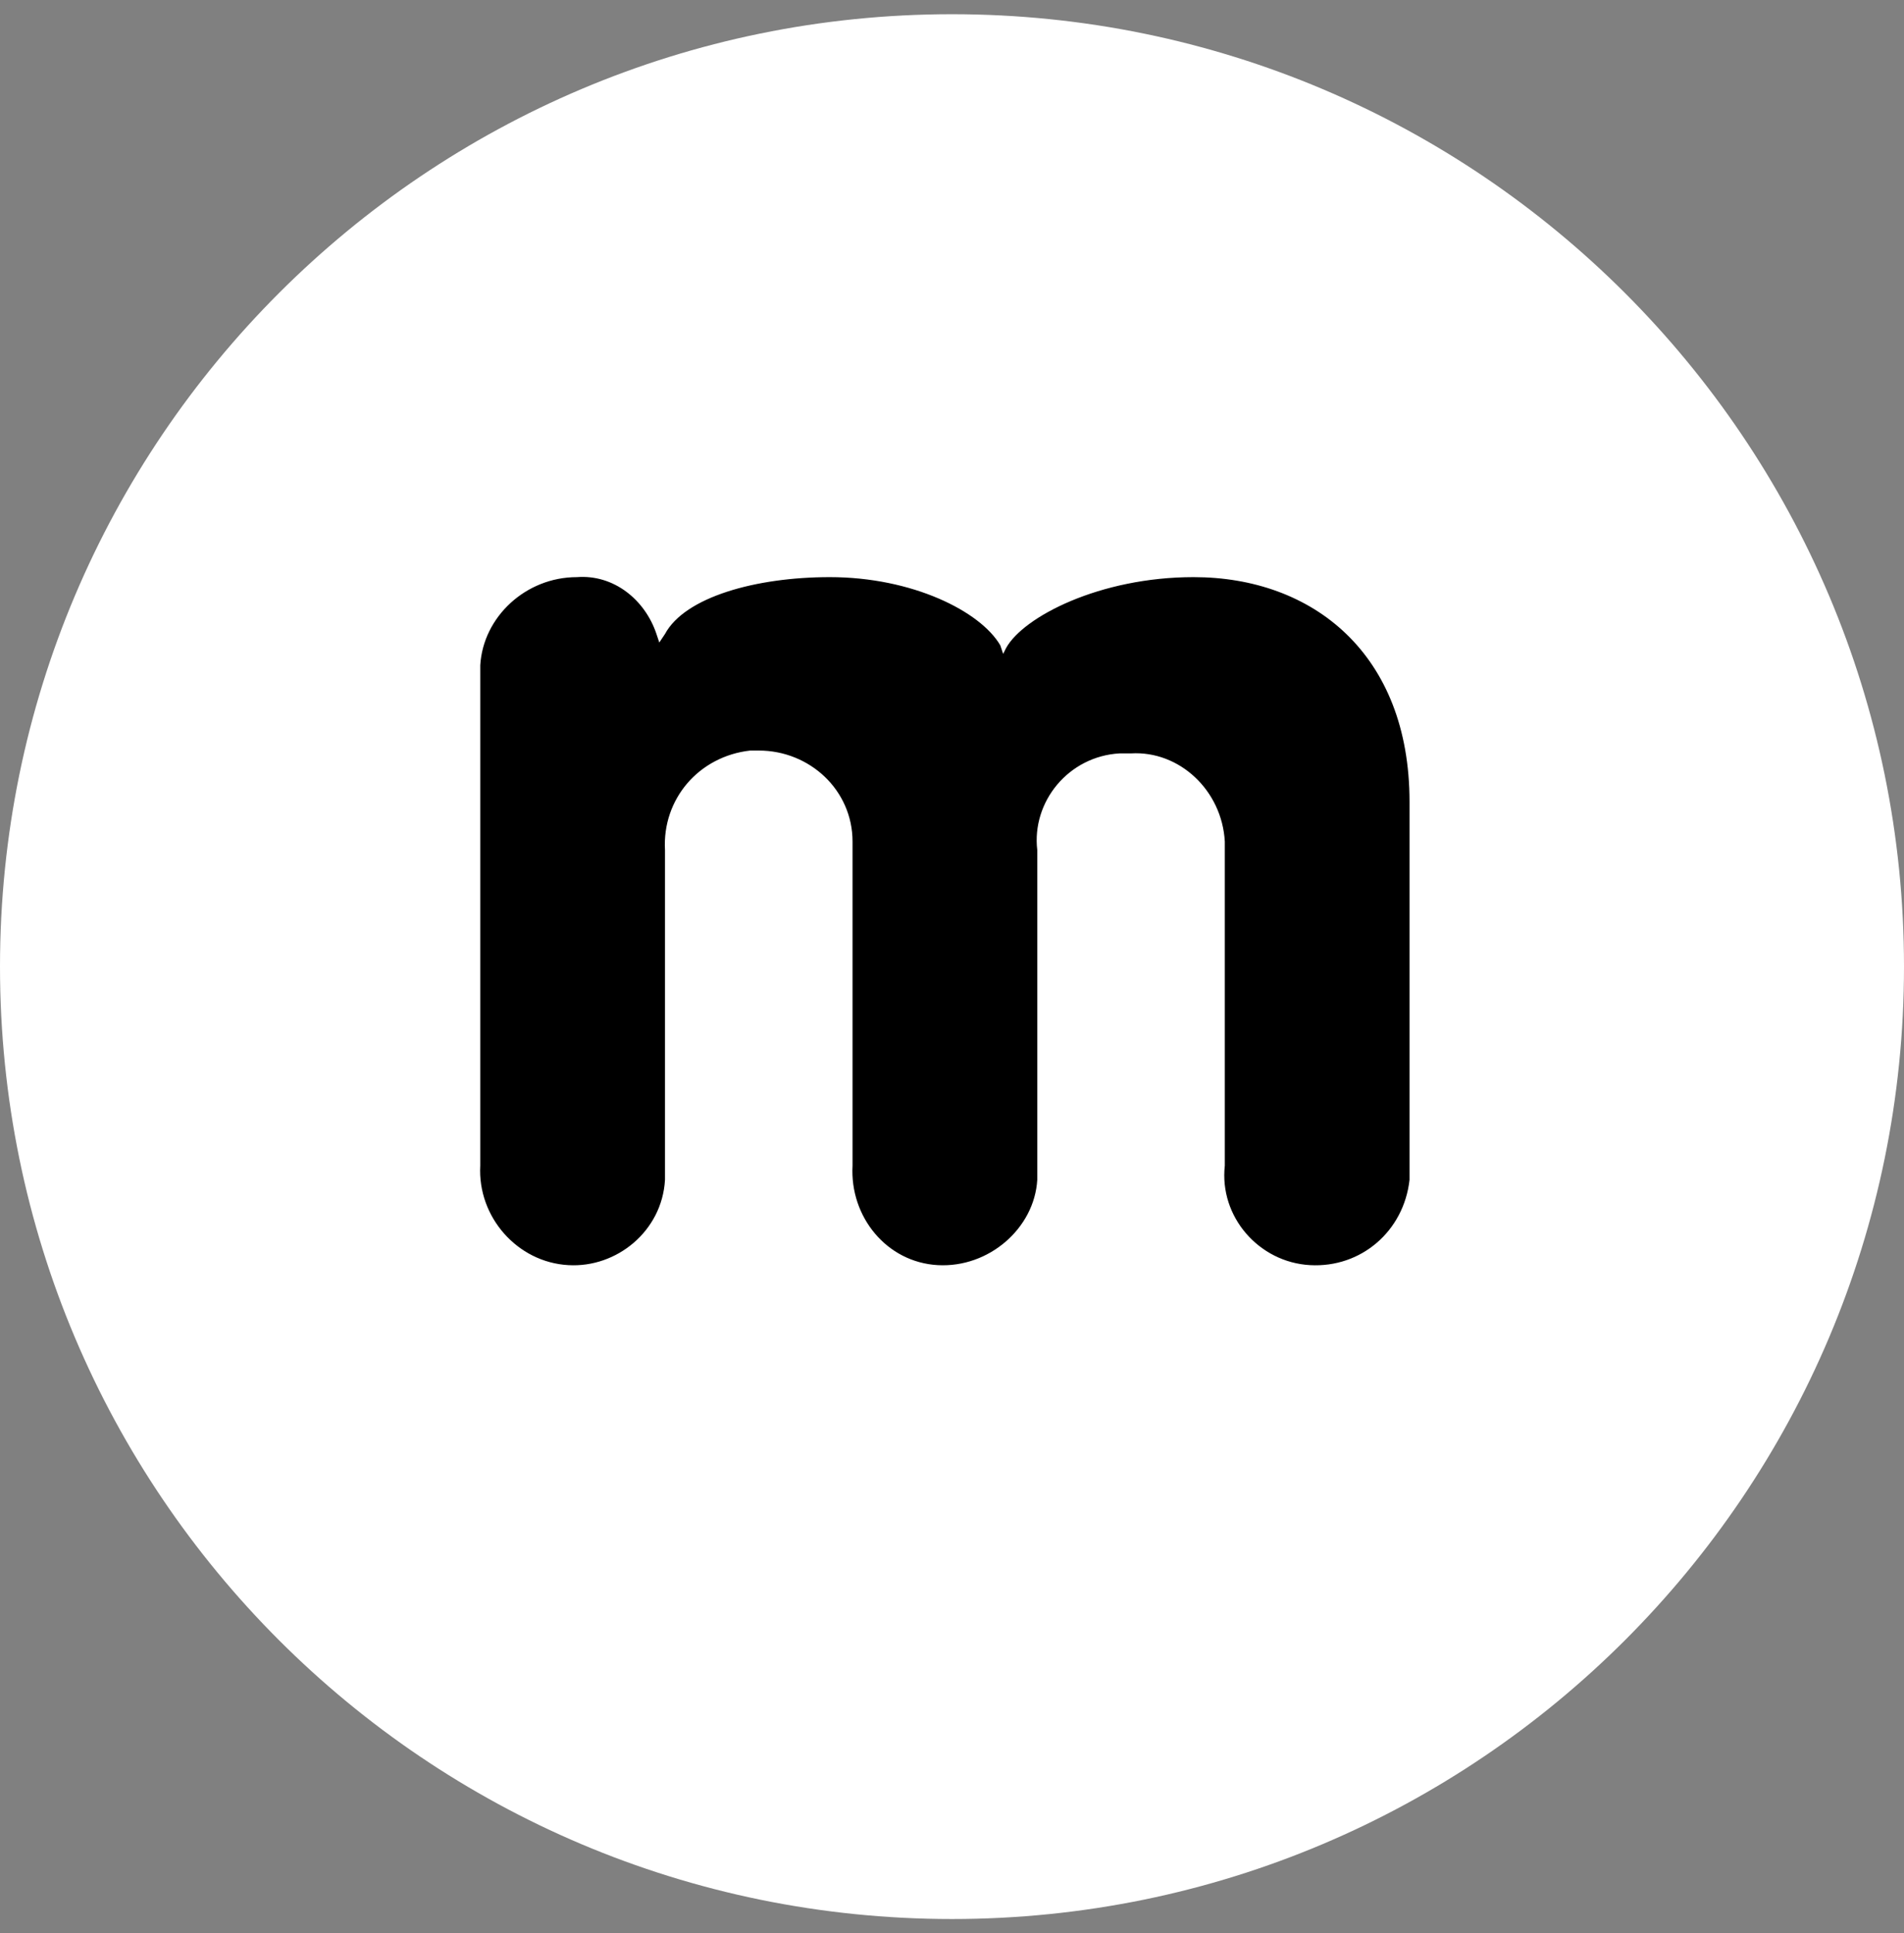 <svg version="1.2" xmlns="http://www.w3.org/2000/svg" viewBox="0 0 67 68" width="67" height="68"><rect x="0" y="0" width="67" height="68" fill="#808080" stroke="none"/><style>.a{fill:#fff}</style><path class="a" d="m33.5 0.5c18.5 0 33.5 15 33.5 33.5 0 18.5-15 33.5-33.5 33.5-18.5 0-33.5-15-33.5-33.5 0-18.5 15-33.5 33.5-33.5z"/><path d="m39.8 26.5c1.7-0.1 3.2 1.3 3.3 3.1v11.4c-0.2 1.8 1.2 3.4 3 3.5 1.8 0.1 3.3-1.2 3.5-3v-13.3c0-5.2-3.4-7.9-7.6-7.9-3.3 0-6 1.4-6.6 2.5l-0.1 0.2-0.1-0.3c-0.7-1.2-3.1-2.4-6-2.4-2.6 0-5.1 0.7-5.8 2l-0.2 0.3-0.1-0.3c-0.4-1.2-1.5-2.1-2.8-2-1.8 0-3.3 1.4-3.4 3.1v17.6c-0.1 1.8 1.3 3.4 3.1 3.5 1.7 0.1 3.3-1.2 3.4-3v-11.6c-0.1-1.8 1.2-3.3 3-3.5h0.3c1.8 0 3.3 1.4 3.3 3.2v11.4c-0.1 1.8 1.2 3.4 3 3.5 1.8 0.1 3.4-1.3 3.5-3v-11.6c-0.2-1.7 1.1-3.3 2.9-3.4z"/></svg>